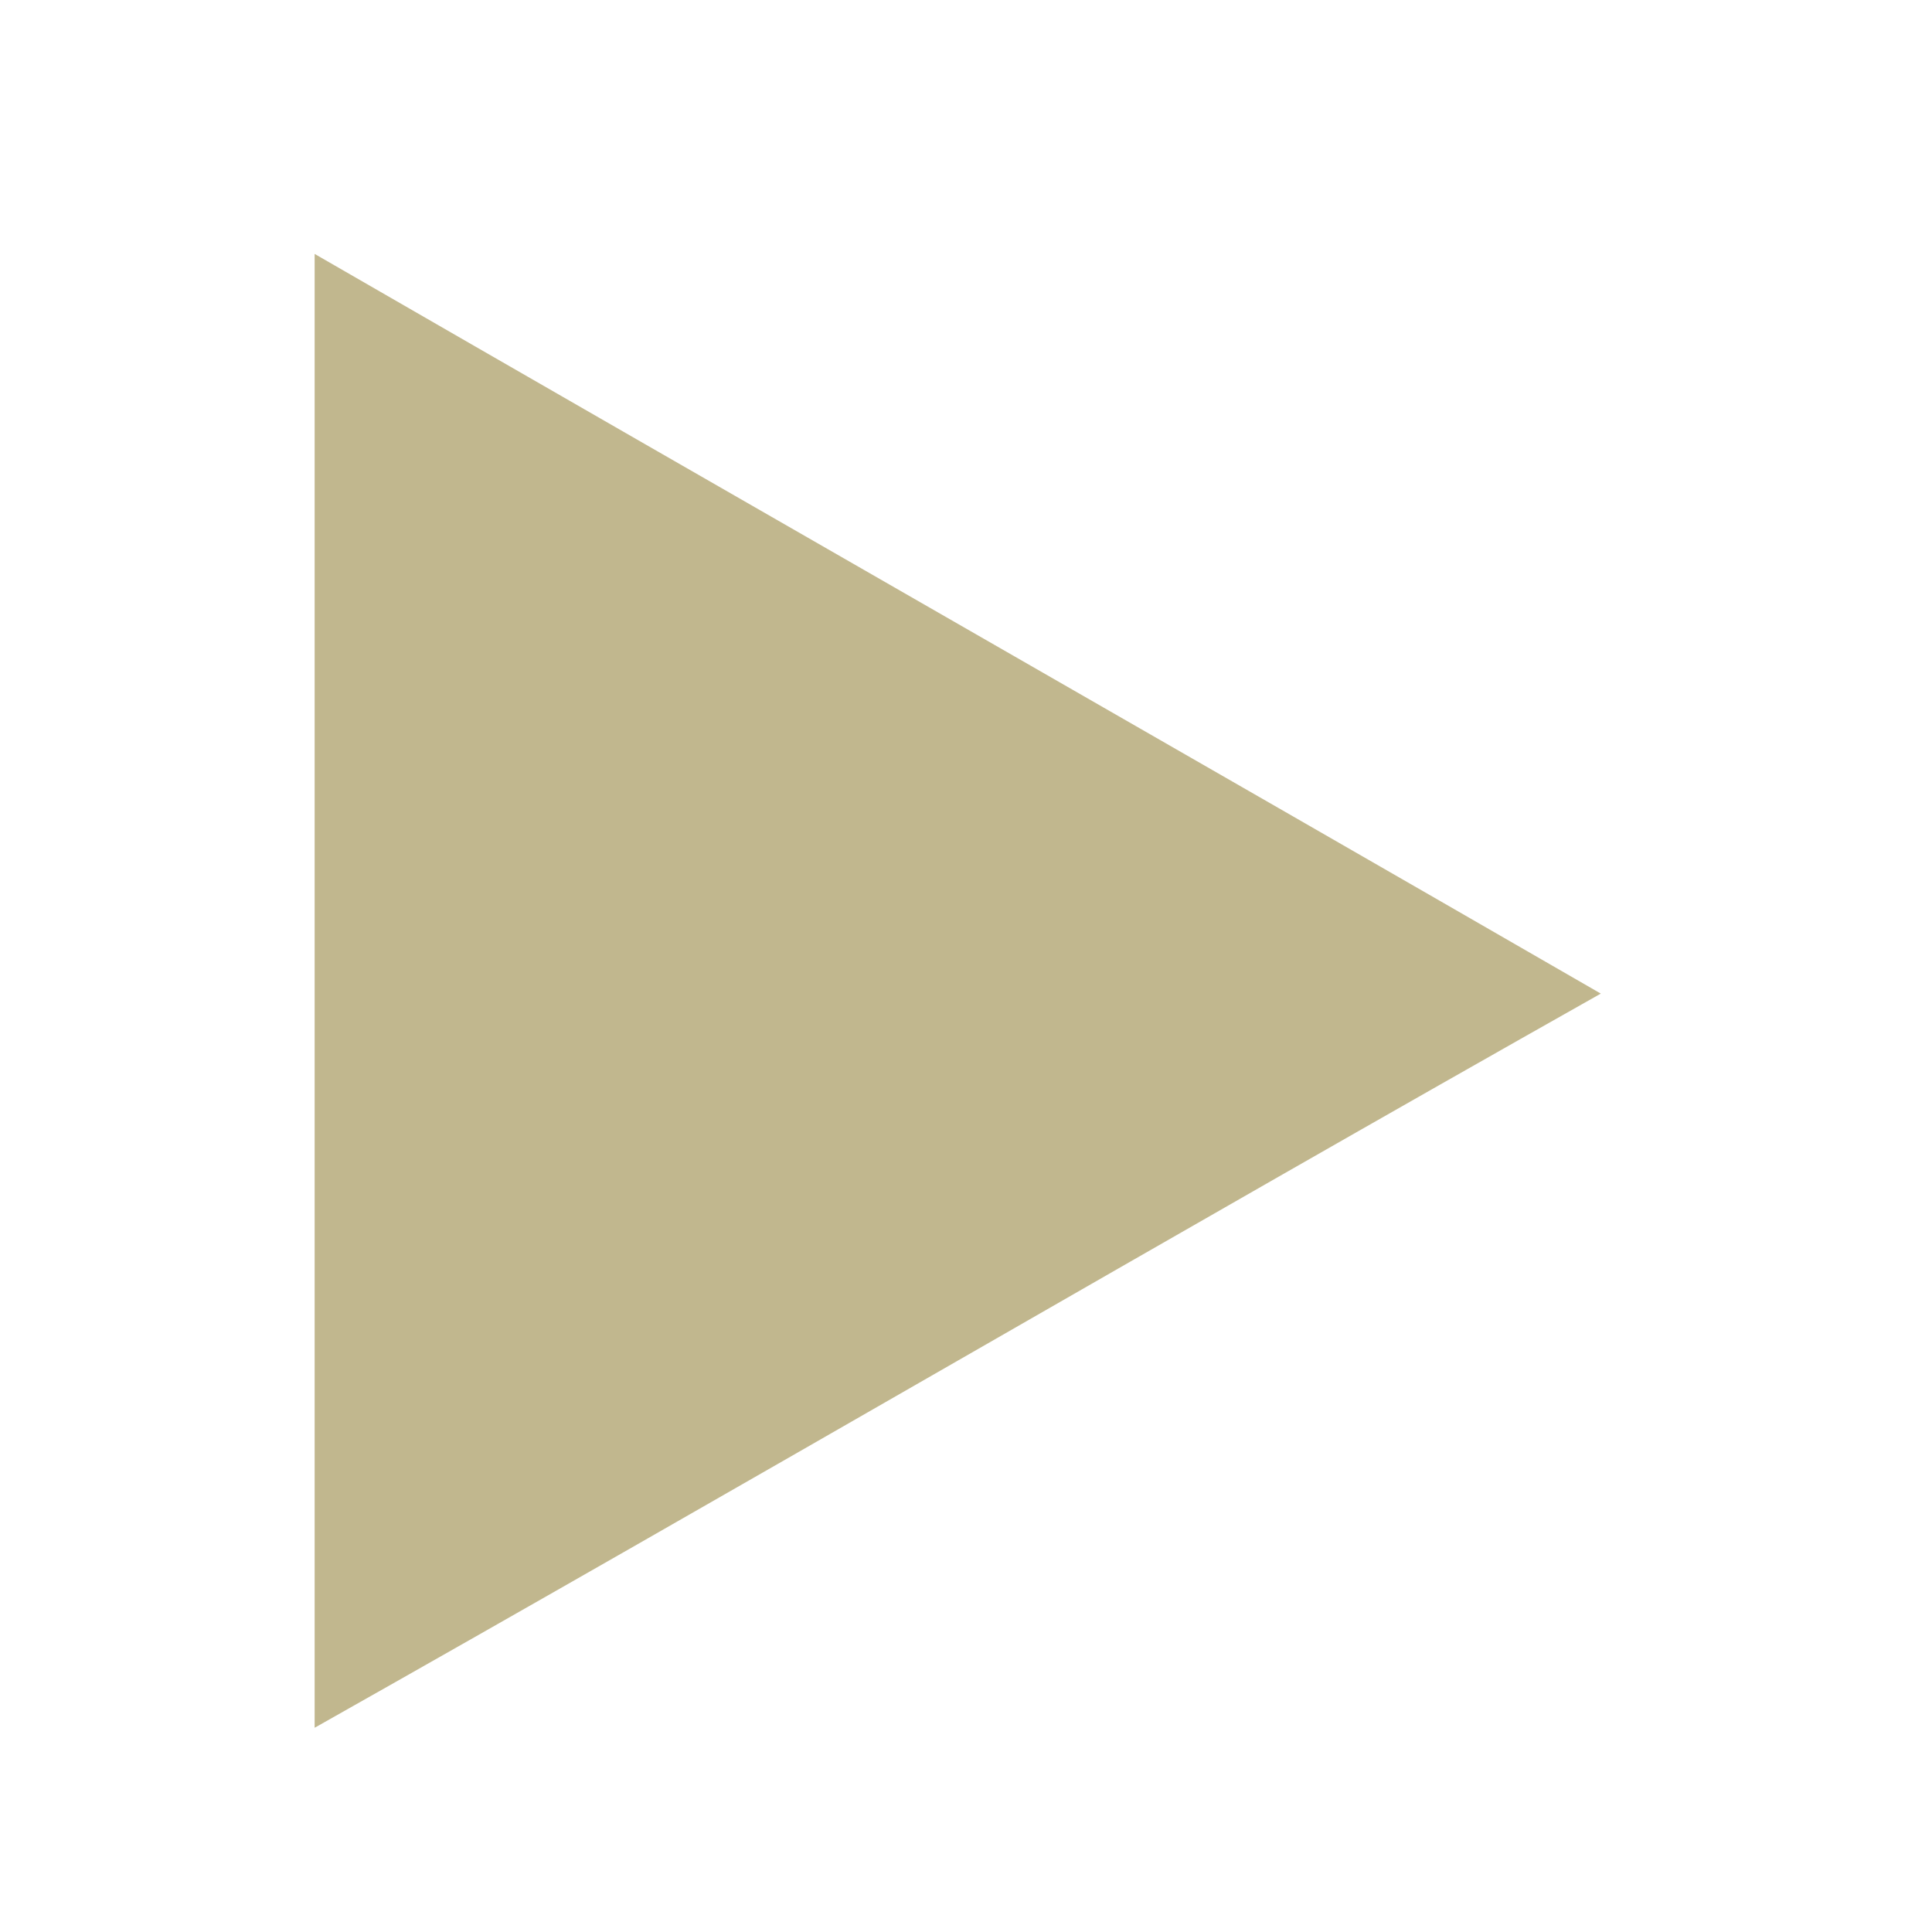 <?xml version="1.0" encoding="utf-8"?>
<!-- Generator: Adobe Illustrator 26.0.0, SVG Export Plug-In . SVG Version: 6.00 Build 0)  -->
<svg version="1.1" xmlns="http://www.w3.org/2000/svg" xmlns:xlink="http://www.w3.org/1999/xlink" x="0px" y="0px"
	 viewBox="0 0 35 35" style="enable-background:new 0 0 35 35;" xml:space="preserve">
<style type="text/css">
	.st0{display:none;}
	.st1{display:inline;}
	.st2{clip-path:url(#SVGID_00000143611807271958993410000014220413072038242962_);fill:#C1B78E;}
	.st3{display:inline;fill:#C1B78E;}
	.st4{clip-path:url(#SVGID_00000117646206362558817840000016787385575777032881_);fill:#C1B78E;}
	.st5{clip-path:url(#SVGID_00000158007178400208908560000011403491368358431635_);fill:#C1B78E;}
	.st6{clip-path:url(#SVGID_00000145755938342045986900000015698859439263311266_);fill:#C1B78E;}
</style>
<g id="Layer_1" class="st0">
	<g class="st1">
		<defs>
			<rect id="SVGID_1_" x="0.3" y="7.7" width="34.7" height="20.3"/>
		</defs>
		<clipPath id="SVGID_00000018227295774279357620000013610940826614647975_">
			<use xlink:href="#SVGID_1_"  style="overflow:visible;"/>
		</clipPath>
		<path style="clip-path:url(#SVGID_00000018227295774279357620000013610940826614647975_);fill:#C1B78E;" d="M9.1,20.7H8.2H3.5
			l0.9-1.3h3.8h0.9h3.8l0.9,1.3H9.1z M8.3,7.7H8.1H4.5c-2.3,0-4.2,1.9-4.2,4.1V28h2.7l1.4-3.1h3.6h0.2h4.5l1.4,3.1H17V7.7H8.3z"/>
		<path style="clip-path:url(#SVGID_00000018227295774279357620000013610940826614647975_);fill:#C1B78E;" d="M19.4,24.9L19,26
			c-0.2,0.4,0,0.9,0.3,1.2c0.3,0.2,0.7,0.3,1.1,0.2l1-0.4C20.7,26.3,20,25.7,19.4,24.9"/>
		<path style="clip-path:url(#SVGID_00000018227295774279357620000013610940826614647975_);fill:#C1B78E;" d="M21.6,8.5l-1.1-0.4
			c-0.4-0.2-0.9,0-1.2,0.3C19,8.8,19,9.2,19.1,9.6l0.4,1C20.1,9.8,20.8,9.1,21.6,8.5"/>
		<path style="clip-path:url(#SVGID_00000018227295774279357620000013610940826614647975_);fill:#C1B78E;" d="M33.2,22v-8.4l1.8-0.9
			v-5h-6.4c-5.7,0-10.3,4.5-10.3,10.1S23,28,28.6,28H35v-5L33.2,22z"/>
	</g>
</g>
<g id="Layer_2" class="st0">
	<polygon class="st3" points="20.6,13.6 22.8,14.8 21.6,16.9 19.3,15.7 	"/>
	<polygon class="st3" points="25.2,10.5 25.2,10.5 23.9,12.6 21.7,11.4 23,9.3 	"/>
	<polygon class="st3" points="26.3,13.9 25.1,16 22.8,14.8 24.1,12.6 	"/>
	<polygon class="st3" points="27.3,17.2 26,19.4 23.8,18.1 25.1,16 	"/>
	<polygon class="st3" points="29.8,13 28.5,15.1 26.3,13.9 27.6,11.7 	"/>
	<polygon class="st3" points="30.8,16.3 29.5,18.5 27.3,17.2 28.5,15.1 	"/>
	<polygon class="st3" points="31.7,19.7 30.4,21.8 28.2,20.6 29.5,18.5 	"/>
	<polygon class="st3" points="34.3,15.4 33,17.6 30.8,16.3 32,14.2 	"/>
	<g class="st1">
		<defs>
			<rect id="SVGID_00000170984861734281262350000005341238978220232633_" x="0.1" y="8" width="34.7" height="20"/>
		</defs>
		<clipPath id="SVGID_00000105417170966490692190000013859597649140132525_">
			<use xlink:href="#SVGID_00000170984861734281262350000005341238978220232633_"  style="overflow:visible;"/>
		</clipPath>
		<path style="clip-path:url(#SVGID_00000105417170966490692190000013859597649140132525_);fill:#C1B78E;" d="M12.3,28
			c-0.1,0-0.2,0-0.3-0.1c-0.3-0.2-0.4-0.5-0.2-0.8l7.1-11.8l1.3-2.1l1.3-2.1L22.7,9l0.4-0.7c0.2-0.3,0.5-0.4,0.8-0.2
			c0.3,0.2,0.4,0.5,0.2,0.8l-0.4,0.7l-1.3,2.1l-1.3,2.1L19.8,16l-7.1,11.8C12.7,27.9,12.5,28,12.3,28"/>
		<path style="clip-path:url(#SVGID_00000105417170966490692190000013859597649140132525_);fill:#C1B78E;" d="M30.4,22.4
			c-0.1,0-0.2,0-0.3-0.1c-0.3-0.2-0.4-0.5-0.2-0.8l1.3-2.1l1.3-2.1l1.3-2.1c0.2-0.3,0.5-0.4,0.8-0.2c0.3,0.2,0.4,0.5,0.2,0.8
			l-1.3,2.1L32.2,20l-1.3,2.1C30.8,22.3,30.6,22.4,30.4,22.4"/>
		<path style="clip-path:url(#SVGID_00000105417170966490692190000013859597649140132525_);fill:#C1B78E;" d="M30.4,22.4
			c-0.1,0-0.2,0-0.3-0.1L19,16.2c-0.3-0.2-0.4-0.5-0.2-0.8c0.2-0.3,0.5-0.4,0.8-0.2l11.1,6.2c0.3,0.2,0.4,0.5,0.2,0.8
			C30.8,22.3,30.6,22.4,30.4,22.4"/>
		<path style="clip-path:url(#SVGID_00000105417170966490692190000013859597649140132525_);fill:#C1B78E;" d="M34.3,16
			c-0.1,0-0.2,0-0.3-0.1L25.1,11c0,0-0.1,0-0.1-0.1l-2.1-1.2c-0.3-0.2-0.4-0.5-0.2-0.8c0.2-0.3,0.5-0.4,0.8-0.2l2.2,1.2
			c0,0,0.1,0,0.1,0.1l4.3,2.4l4.4,2.5c0.3,0.2,0.4,0.5,0.2,0.8C34.7,15.9,34.5,16,34.3,16"/>
	</g>
	<polygon class="st3" points="14.3,13.6 12.1,14.8 13.4,16.9 15.6,15.7 	"/>
	<polygon class="st3" points="9.4,10.5 9.4,10.5 10.6,12.6 12.9,11.4 11.6,9.3 	"/>
	<polygon class="st3" points="8.6,13.9 9.9,16 12.1,14.8 10.8,12.6 	"/>
	<polygon class="st3" points="7.7,17.2 9,19.4 11.2,18.1 9.9,16 	"/>
	<polygon class="st3" points="4.9,13 6.2,15.1 8.4,13.9 7.1,11.7 	"/>
	<polygon class="st3" points="4,16.3 5.3,18.5 7.5,17.2 6.2,15.1 	"/>
	<polygon class="st3" points="3.1,19.7 4.3,21.8 6.5,20.6 5.3,18.5 	"/>
	<polygon class="st3" points="0.5,15.4 1.8,17.6 4,16.3 2.7,14.2 	"/>
	<g class="st1">
		<defs>
			<rect id="SVGID_00000023276468306554453550000016942246699616817284_" x="0.1" y="8" width="34.7" height="20"/>
		</defs>
		<clipPath id="SVGID_00000166653256263042781360000005043106346798708665_">
			<use xlink:href="#SVGID_00000023276468306554453550000016942246699616817284_"  style="overflow:visible;"/>
		</clipPath>
		<path style="clip-path:url(#SVGID_00000166653256263042781360000005043106346798708665_);fill:#C1B78E;" d="M22.7,28
			c-0.2,0-0.4-0.1-0.5-0.3L15.1,16l-1.3-2.1l-1.3-2.1l-1.3-2.1l-0.4-0.7c-0.2-0.3-0.1-0.6,0.2-0.8c0.3-0.2,0.6-0.1,0.8,0.2L12.3,9
			l1.3,2.1l1.3,2.1l1.3,2.1l7.1,11.8c0.2,0.3,0.1,0.6-0.2,0.8C22.9,28,22.8,28,22.7,28"/>
		<path style="clip-path:url(#SVGID_00000166653256263042781360000005043106346798708665_);fill:#C1B78E;" d="M4.5,22.4
			c-0.2,0-0.4-0.1-0.5-0.3L2.7,20l-1.3-2.1l-1.3-2.1C0,15.5,0.1,15.1,0.4,15c0.3-0.2,0.6-0.1,0.8,0.2l1.3,2.1l1.3,2.1L5,21.6
			c0.2,0.3,0.1,0.6-0.2,0.8C4.7,22.4,4.6,22.4,4.5,22.4"/>
		<path style="clip-path:url(#SVGID_00000166653256263042781360000005043106346798708665_);fill:#C1B78E;" d="M4.5,22.4
			c-0.2,0-0.4-0.1-0.5-0.3c-0.2-0.3-0.1-0.6,0.2-0.8l11.1-6.2c0.3-0.2,0.6-0.1,0.8,0.2c0.2,0.3,0.1,0.6-0.2,0.8L4.8,22.3
			C4.7,22.4,4.6,22.4,4.5,22.4"/>
		<path style="clip-path:url(#SVGID_00000166653256263042781360000005043106346798708665_);fill:#C1B78E;" d="M0.7,16
			c-0.2,0-0.4-0.1-0.5-0.3C0,15.5,0.1,15.1,0.4,15l8.8-4.9c0,0,0.1,0,0.1-0.1l2.2-1.2c0.3-0.2,0.6-0.1,0.8,0.2
			c0.2,0.3,0.1,0.6-0.2,0.8L9.9,11c0,0-0.1,0-0.1,0.1l-4.4,2.5L1,15.9C0.9,16,0.8,16,0.7,16"/>
	</g>
</g>
<g id="Layer_3">
	<g>
		<defs>
			<rect id="SVGID_00000154415032161090385700000000244031093670161831_" x="5.7" y="4.6" width="23.3" height="26.7"/>
		</defs>
		<clipPath id="SVGID_00000136406511523256629540000005440465086694722195_">
			<use xlink:href="#SVGID_00000154415032161090385700000000244031093670161831_"  style="overflow:visible;"/>
		</clipPath>
		<path style="clip-path:url(#SVGID_00000136406511523256629540000005440465086694722195_);fill:#C1B78E;" d="M5.7,31.3
			C13.5,26.9,21.2,22.4,29,18C21.2,13.5,13.5,9.1,5.7,4.6V31.3z"/>
	</g>
</g>
</svg>
